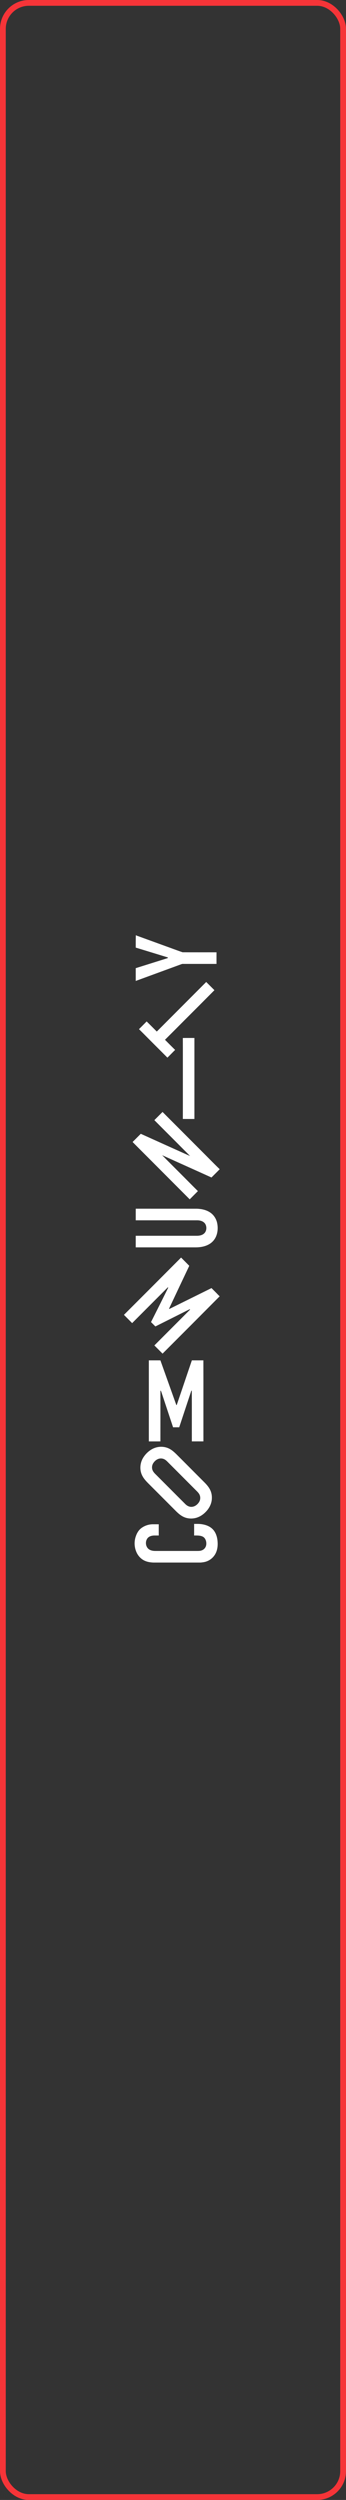 <?xml version="1.0" encoding="UTF-8"?> <svg xmlns="http://www.w3.org/2000/svg" width="120" height="866" viewBox="0 0 120 866" fill="none"><rect x="0" y="0" width="120" height="866" fill="#333333" stroke="none"/> <g clip-path="url(#clip0_144_546)"> <path d="M43 455.489L43 455.462C49.611 448.859 56.213 442.248 62.806 435.628C63.751 436.579 64.699 437.528 65.642 438.481C63.318 443.375 61.002 448.274 58.696 453.177C58.593 453.289 58.66 453.499 58.818 453.39C63.661 450.994 68.505 448.598 73.349 446.203C73.874 446.728 74.399 447.253 74.924 447.778C75.342 448.196 75.726 448.646 76.178 449.022L76.178 449.052C69.592 455.682 62.992 462.301 56.378 468.911C55.434 467.958 54.487 467.011 53.537 466.069C57.664 461.93 61.793 457.793 65.924 453.658L65.811 453.506C61.836 455.499 57.872 457.505 53.89 459.492C53.389 458.985 52.887 458.483 52.379 457.979C54.361 454.046 56.333 450.107 58.294 446.163C58.41 446.071 58.259 445.867 58.166 445.977C54.051 450.093 49.939 454.212 45.83 458.336C44.88 457.391 43.949 456.43 43 455.489Z" fill="white"></path> <path d="M52.728 402.356C50.478 400.1 48.222 397.856 45.983 395.592C46.942 394.658 47.874 393.695 48.831 392.758C54.524 395.332 60.22 397.9 65.918 400.462C65.083 399.573 64.191 398.729 63.334 397.856C60.075 394.571 56.793 391.311 53.534 388.026C54.486 387.079 55.433 386.132 56.375 385.185C58.522 387.358 60.686 389.505 62.84 391.665C65.162 393.998 67.485 396.327 69.81 398.652C71.937 400.763 74.016 402.925 76.176 405.003L76.176 405.048C75.242 406.006 74.286 406.942 73.344 407.89C67.644 405.304 61.926 402.757 56.23 400.16C58.247 402.218 60.295 404.248 62.331 406.288C64.442 408.387 66.52 410.516 68.639 412.607C67.693 413.561 66.737 414.503 65.797 415.459C61.442 411.089 57.086 406.722 52.728 402.356Z" fill="white"></path> <path d="M47.236 537.468C46.584 535.861 46.51 534.079 47.026 532.423C47.389 531.244 48.013 530.092 49.02 529.344C50.228 528.449 51.699 527.982 53.202 528.016C53.82 528.016 54.438 528.016 55.055 528.016L55.055 531.909C54.49 531.909 53.926 531.902 53.362 531.909C52.526 531.95 51.619 532.22 51.105 532.928C50.291 534.047 50.487 535.841 51.635 536.665C52.274 537.134 53.092 537.257 53.867 537.26C58.658 537.26 63.45 537.26 68.241 537.26C68.771 537.26 69.314 537.269 69.829 537.108C70.423 536.935 70.927 536.539 71.236 536.004C71.57 535.419 71.618 534.715 71.504 534.063C71.372 533.344 70.981 532.616 70.299 532.289C69.379 531.838 68.323 531.91 67.327 531.906C67.327 530.569 67.333 529.232 67.327 527.89C68.162 527.895 69.004 527.854 69.834 527.973C71.276 528.158 72.744 528.675 73.778 529.737C74.78 530.767 75.267 532.196 75.426 533.602C75.577 534.986 75.503 536.431 74.958 537.729C74.644 538.478 74.174 539.151 73.579 539.704C72.984 540.257 72.278 540.676 71.508 540.934C70.89 541.143 70.24 541.214 69.595 541.28L53.159 541.28C52.156 541.231 51.147 541.087 50.229 540.669C48.853 540.063 47.785 538.858 47.236 537.468Z" fill="white"></path> <path d="M47.072 432.097C47.072 430.76 47.079 429.422 47.072 428.085C54.072 428.07 61.072 428.085 68.071 428.079C68.976 428.104 69.947 427.966 70.675 427.387C71.672 426.604 71.82 425.055 71.198 423.997C70.639 423.087 69.508 422.733 68.492 422.724C61.353 422.724 54.215 422.724 47.077 422.724C47.082 421.387 47.068 420.042 47.084 418.7C54.108 418.711 61.133 418.7 68.158 418.706C69.87 418.747 71.646 419.11 73.055 420.132C74.211 420.968 74.999 422.249 75.303 423.633C75.637 425.176 75.553 426.838 74.933 428.301C74.431 429.478 73.548 430.452 72.425 431.066C70.981 431.867 69.293 432.109 67.662 432.097C60.797 432.096 53.934 432.096 47.072 432.097Z" fill="white"></path> <path d="M47.074 339.808L47.074 335.378C50.793 334.208 54.512 333.041 58.231 331.875C58.219 331.756 58.188 331.624 58.039 331.611C54.384 330.494 50.732 329.367 47.076 328.256C47.076 326.835 47.066 325.414 47.109 323.998L47.22 323.998C47.585 324.215 48.008 324.304 48.398 324.466C51.546 325.609 54.694 326.754 57.841 327.9C59.664 328.552 61.476 329.243 63.307 329.872C67.235 329.903 71.162 329.876 75.09 329.884C75.085 331.225 75.085 332.565 75.09 333.903C71.358 333.903 67.625 333.903 63.892 333.903C63.587 333.913 63.269 333.86 62.978 333.975C57.678 335.923 52.376 337.867 47.074 339.808Z" fill="white"></path> <path d="M51.243 359.548C50.236 358.527 49.223 357.513 48.204 356.506C49.094 355.617 49.987 354.732 50.861 353.832C52.045 354.992 53.211 356.172 54.379 357.342C60.096 351.619 65.809 345.893 71.519 340.164C72.473 341.105 73.41 342.063 74.367 343.005C70.802 346.6 67.227 350.185 63.642 353.759C61.509 355.909 59.368 358.052 57.219 360.188C58.389 361.358 59.554 362.542 60.737 363.698C59.832 364.58 58.966 365.5 58.063 366.379C55.796 364.094 53.508 361.832 51.243 359.548Z" fill="white"></path> <path d="M48.749 509.318C48.539 507.791 48.868 506.238 49.679 504.927C50.515 503.59 51.718 502.459 53.149 501.781C54.825 500.998 56.858 500.954 58.535 501.754C59.769 502.339 60.746 503.318 61.694 504.276C64.603 507.172 67.481 510.09 70.385 512.988C71.225 513.823 72.079 514.671 72.673 515.708C73.233 516.67 73.513 517.77 73.481 518.883C73.494 520.716 72.618 522.469 71.337 523.744C70.265 524.86 68.865 525.701 67.325 525.944C65.995 526.154 64.588 525.969 63.397 525.323C62.227 524.706 61.3 523.747 60.38 522.816C57.397 519.838 54.429 516.844 51.445 513.868C50.648 513.064 49.863 512.218 49.348 511.2C49.045 510.61 48.842 509.974 48.749 509.318ZM52.796 508.932C52.956 509.617 53.422 510.172 53.912 510.653C57.386 514.119 60.842 517.605 64.314 521.067C64.866 521.618 65.609 522.004 66.403 521.986C67.48 521.971 68.43 521.264 69.001 520.389C69.228 520.049 69.374 519.661 69.428 519.256C69.482 518.85 69.443 518.437 69.312 518.049C69.067 517.293 68.455 516.751 67.912 516.204C64.804 513.101 61.715 509.979 58.605 506.878C58.178 506.46 57.786 506.007 57.289 505.673C56.981 505.466 56.633 505.325 56.267 505.26C55.901 505.195 55.526 505.207 55.166 505.296C54.33 505.515 53.632 506.11 53.167 506.823C52.965 507.131 52.828 507.477 52.765 507.839C52.701 508.202 52.712 508.574 52.796 508.932Z" fill="white"></path> <path d="M51.619 499.316C51.625 489.956 51.625 480.596 51.619 471.236C52.956 471.236 54.293 471.236 55.63 471.236C57.446 476.322 59.26 481.408 61.072 486.494C61.111 486.586 61.156 486.82 61.297 486.695C63.061 481.546 64.784 476.383 66.546 471.234C67.877 471.234 69.207 471.246 70.537 471.229C70.565 480.589 70.537 489.949 70.551 499.309C69.214 499.309 67.877 499.303 66.535 499.309C66.524 493.445 66.549 487.58 66.523 481.717L66.35 481.769C64.937 485.99 63.556 490.207 62.153 494.425C61.443 494.425 60.732 494.419 60.026 494.425C58.836 490.849 57.651 487.273 56.468 483.696C56.24 483.052 56.06 482.389 55.8 481.756C55.757 481.756 55.673 481.75 55.633 481.748C55.642 487.603 55.642 493.458 55.633 499.313C54.297 499.316 52.958 499.316 51.619 499.316Z" fill="white"></path> <path d="M63.414 387.616C63.431 382.986 63.414 378.357 63.42 373.727C63.413 369.008 63.436 364.289 63.41 359.569C64.747 359.547 66.084 359.569 67.427 359.559C67.427 368.913 67.427 378.267 67.427 387.621C66.09 387.618 64.752 387.629 63.414 387.616Z" fill="white"></path> </g> <rect x="1" y="1" width="118" height="864" rx="9" stroke="#F63438" stroke-width="2"></rect> <defs> <clipPath id="clip0_144_546"> <rect width="217.285" height="33.178" fill="white" transform="translate(43 541.285) rotate(-90)"></rect> </clipPath> </defs> </svg> 
